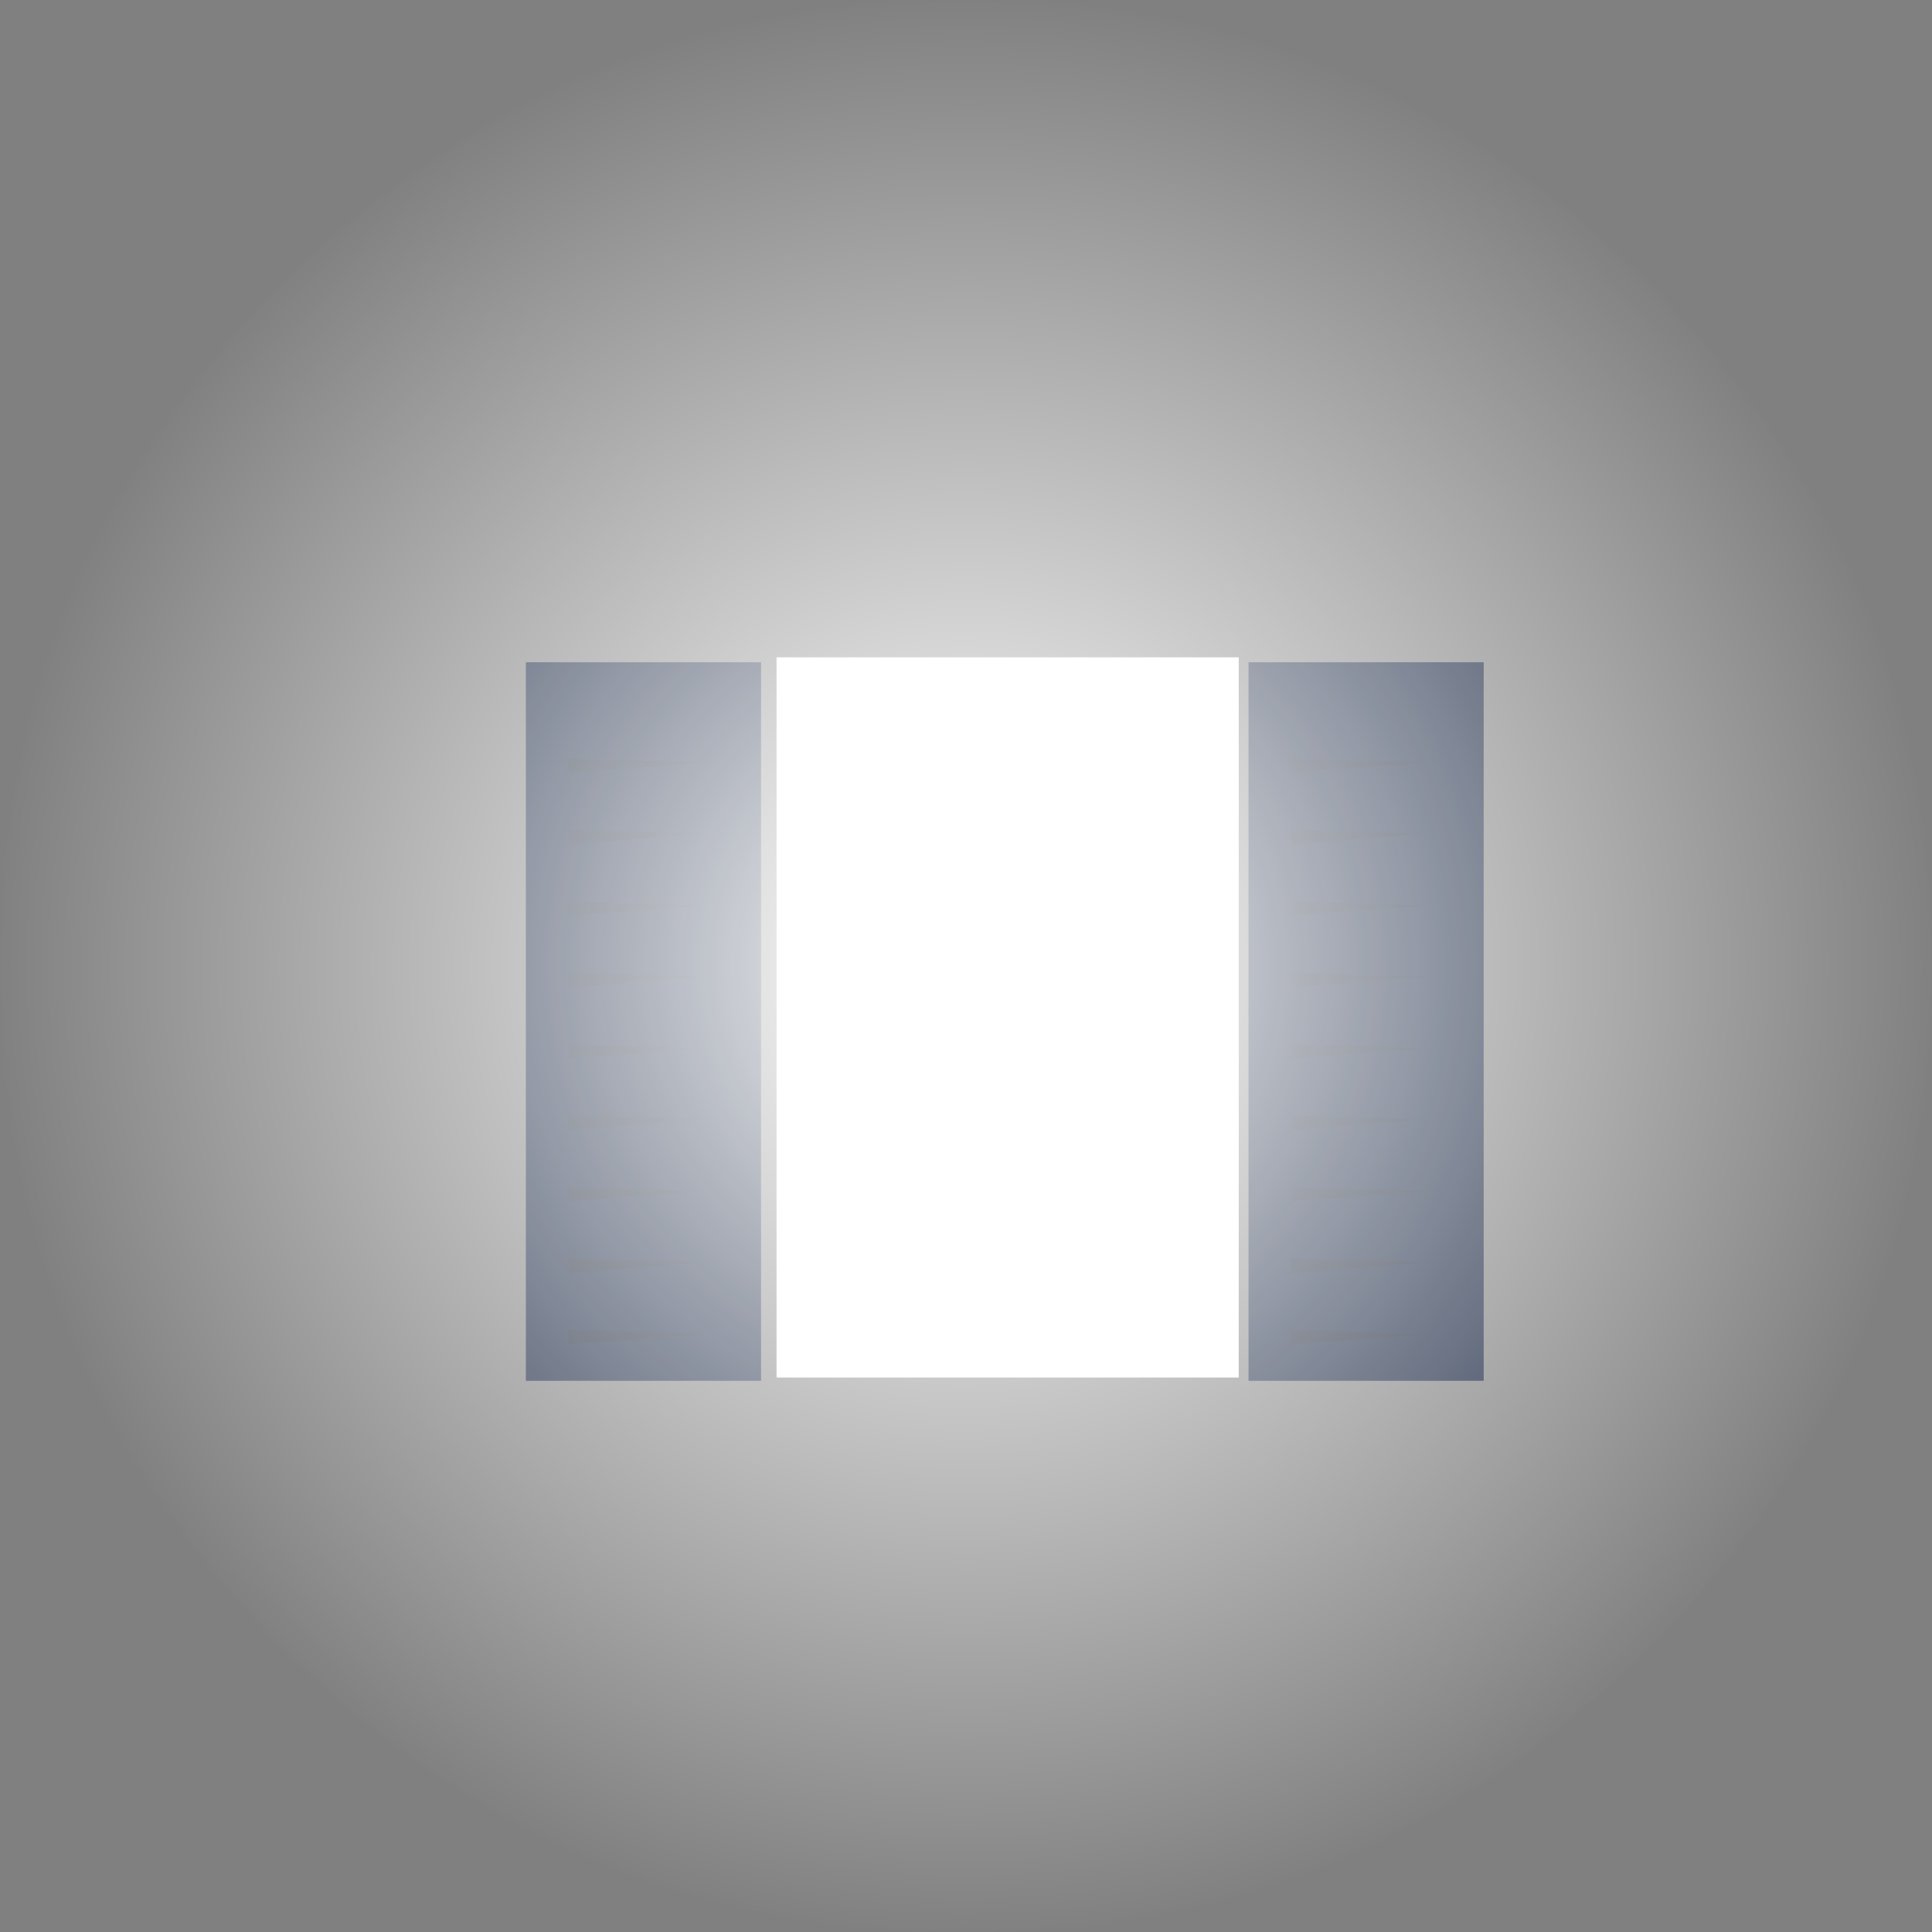 <?xml version="1.0" encoding="UTF-8" standalone="no"?>
<svg xmlns:xlink="http://www.w3.org/1999/xlink" height="118.3px" width="118.3px" xmlns="http://www.w3.org/2000/svg">
  <rect width="100%" height="100%" fill="#808080" stroke="none"/>
  <g transform="matrix(1.0, 0.0, 0.0, 1.0, 46.2, 40.55)">
    <path d="M29.65 -0.3 L29.65 43.8 1.35 43.8 1.35 -0.3 29.65 -0.3" fill="#ffffff" fill-rule="evenodd" stroke="none"/>
    <path d="M-14.0 44.0 L0.4 44.0 0.4 0.0 -14.0 0.0 -14.0 44.0" fill="#17243f" fill-rule="evenodd" stroke="none"/>
    <path d="M-11.35 6.75 L-3.2 6.15 -11.45 5.9 -11.35 6.75" fill="#172033" fill-rule="evenodd" stroke="none"/>
    <path d="M-11.35 11.15 L-3.2 10.5 -11.45 10.25 -11.35 11.15" fill="#172033" fill-rule="evenodd" stroke="none"/>
    <path d="M-11.35 15.5 L-3.2 14.9 -11.45 14.65 -11.35 15.5" fill="#172033" fill-rule="evenodd" stroke="none"/>
    <path d="M-11.35 19.9 L-3.2 19.25 -11.45 19.0 -11.35 19.9" fill="#172033" fill-rule="evenodd" stroke="none"/>
    <path d="M-11.35 24.25 L-3.2 23.65 -11.45 23.4 -11.35 24.25" fill="#172033" fill-rule="evenodd" stroke="none"/>
    <path d="M-11.35 28.65 L-3.2 28.0 -11.45 27.75 -11.35 28.65" fill="#172033" fill-rule="evenodd" stroke="none"/>
    <path d="M-11.35 33.0 L-3.2 32.4 -11.45 32.15 -11.35 33.0" fill="#172033" fill-rule="evenodd" stroke="none"/>
    <path d="M-11.35 37.4 L-3.2 36.75 -11.45 36.5 -11.35 37.4" fill="#172033" fill-rule="evenodd" stroke="none"/>
    <path d="M-11.35 41.75 L-3.2 41.15 -11.45 40.9 -11.35 41.75" fill="#172033" fill-rule="evenodd" stroke="none"/>
    <path d="M30.25 44.0 L44.65 44.0 44.65 0.0 30.25 0.0 30.25 44.0" fill="#17243f" fill-rule="evenodd" stroke="none"/>
    <path d="M32.9 6.75 L41.05 6.15 32.8 5.9 32.9 6.75" fill="#172033" fill-rule="evenodd" stroke="none"/>
    <path d="M32.9 11.15 L41.05 10.5 32.8 10.25 32.9 11.15" fill="#172033" fill-rule="evenodd" stroke="none"/>
    <path d="M32.9 15.5 L41.05 14.9 32.8 14.65 32.9 15.5" fill="#172033" fill-rule="evenodd" stroke="none"/>
    <path d="M32.9 19.9 L41.05 19.25 32.8 19.0 32.9 19.9" fill="#172033" fill-rule="evenodd" stroke="none"/>
    <path d="M32.9 24.25 L41.05 23.65 32.8 23.4 32.9 24.25" fill="#172033" fill-rule="evenodd" stroke="none"/>
    <path d="M32.9 28.65 L41.05 28.0 32.8 27.75 32.9 28.65" fill="#172033" fill-rule="evenodd" stroke="none"/>
    <path d="M32.9 33.0 L41.05 32.4 32.8 32.15 32.9 33.0" fill="#172033" fill-rule="evenodd" stroke="none"/>
    <path d="M32.9 37.4 L41.05 36.75 32.8 36.5 32.9 37.4" fill="#172033" fill-rule="evenodd" stroke="none"/>
    <path d="M32.9 41.75 L41.05 41.15 32.8 40.9 32.9 41.75" fill="#172033" fill-rule="evenodd" stroke="none"/>
    <path d="M54.75 -23.25 Q72.1 -5.9 72.1 18.6 72.1 43.1 54.75 60.4 37.45 77.75 12.95 77.75 -11.55 77.75 -28.9 60.4 -46.2 43.1 -46.2 18.6 -46.2 -5.9 -28.9 -23.25 -11.55 -40.55 12.95 -40.55 37.45 -40.55 54.75 -23.25" fill="url(#gradient0)" fill-rule="evenodd" stroke="none"/>
  </g>
  <defs>
    <radialGradient cx="0" cy="0" gradientTransform="matrix(0.073, 0.0, 0.0, 0.073, 12.95, 18.6)" gradientUnits="userSpaceOnUse" id="gradient0" r="819.2" spreadMethod="pad">
      <stop offset="0.0" stop-color="#ffffff"/>
      <stop offset="1.0" stop-color="#ffffff" stop-opacity="0.0"/>
    </radialGradient>
  </defs>
</svg>
